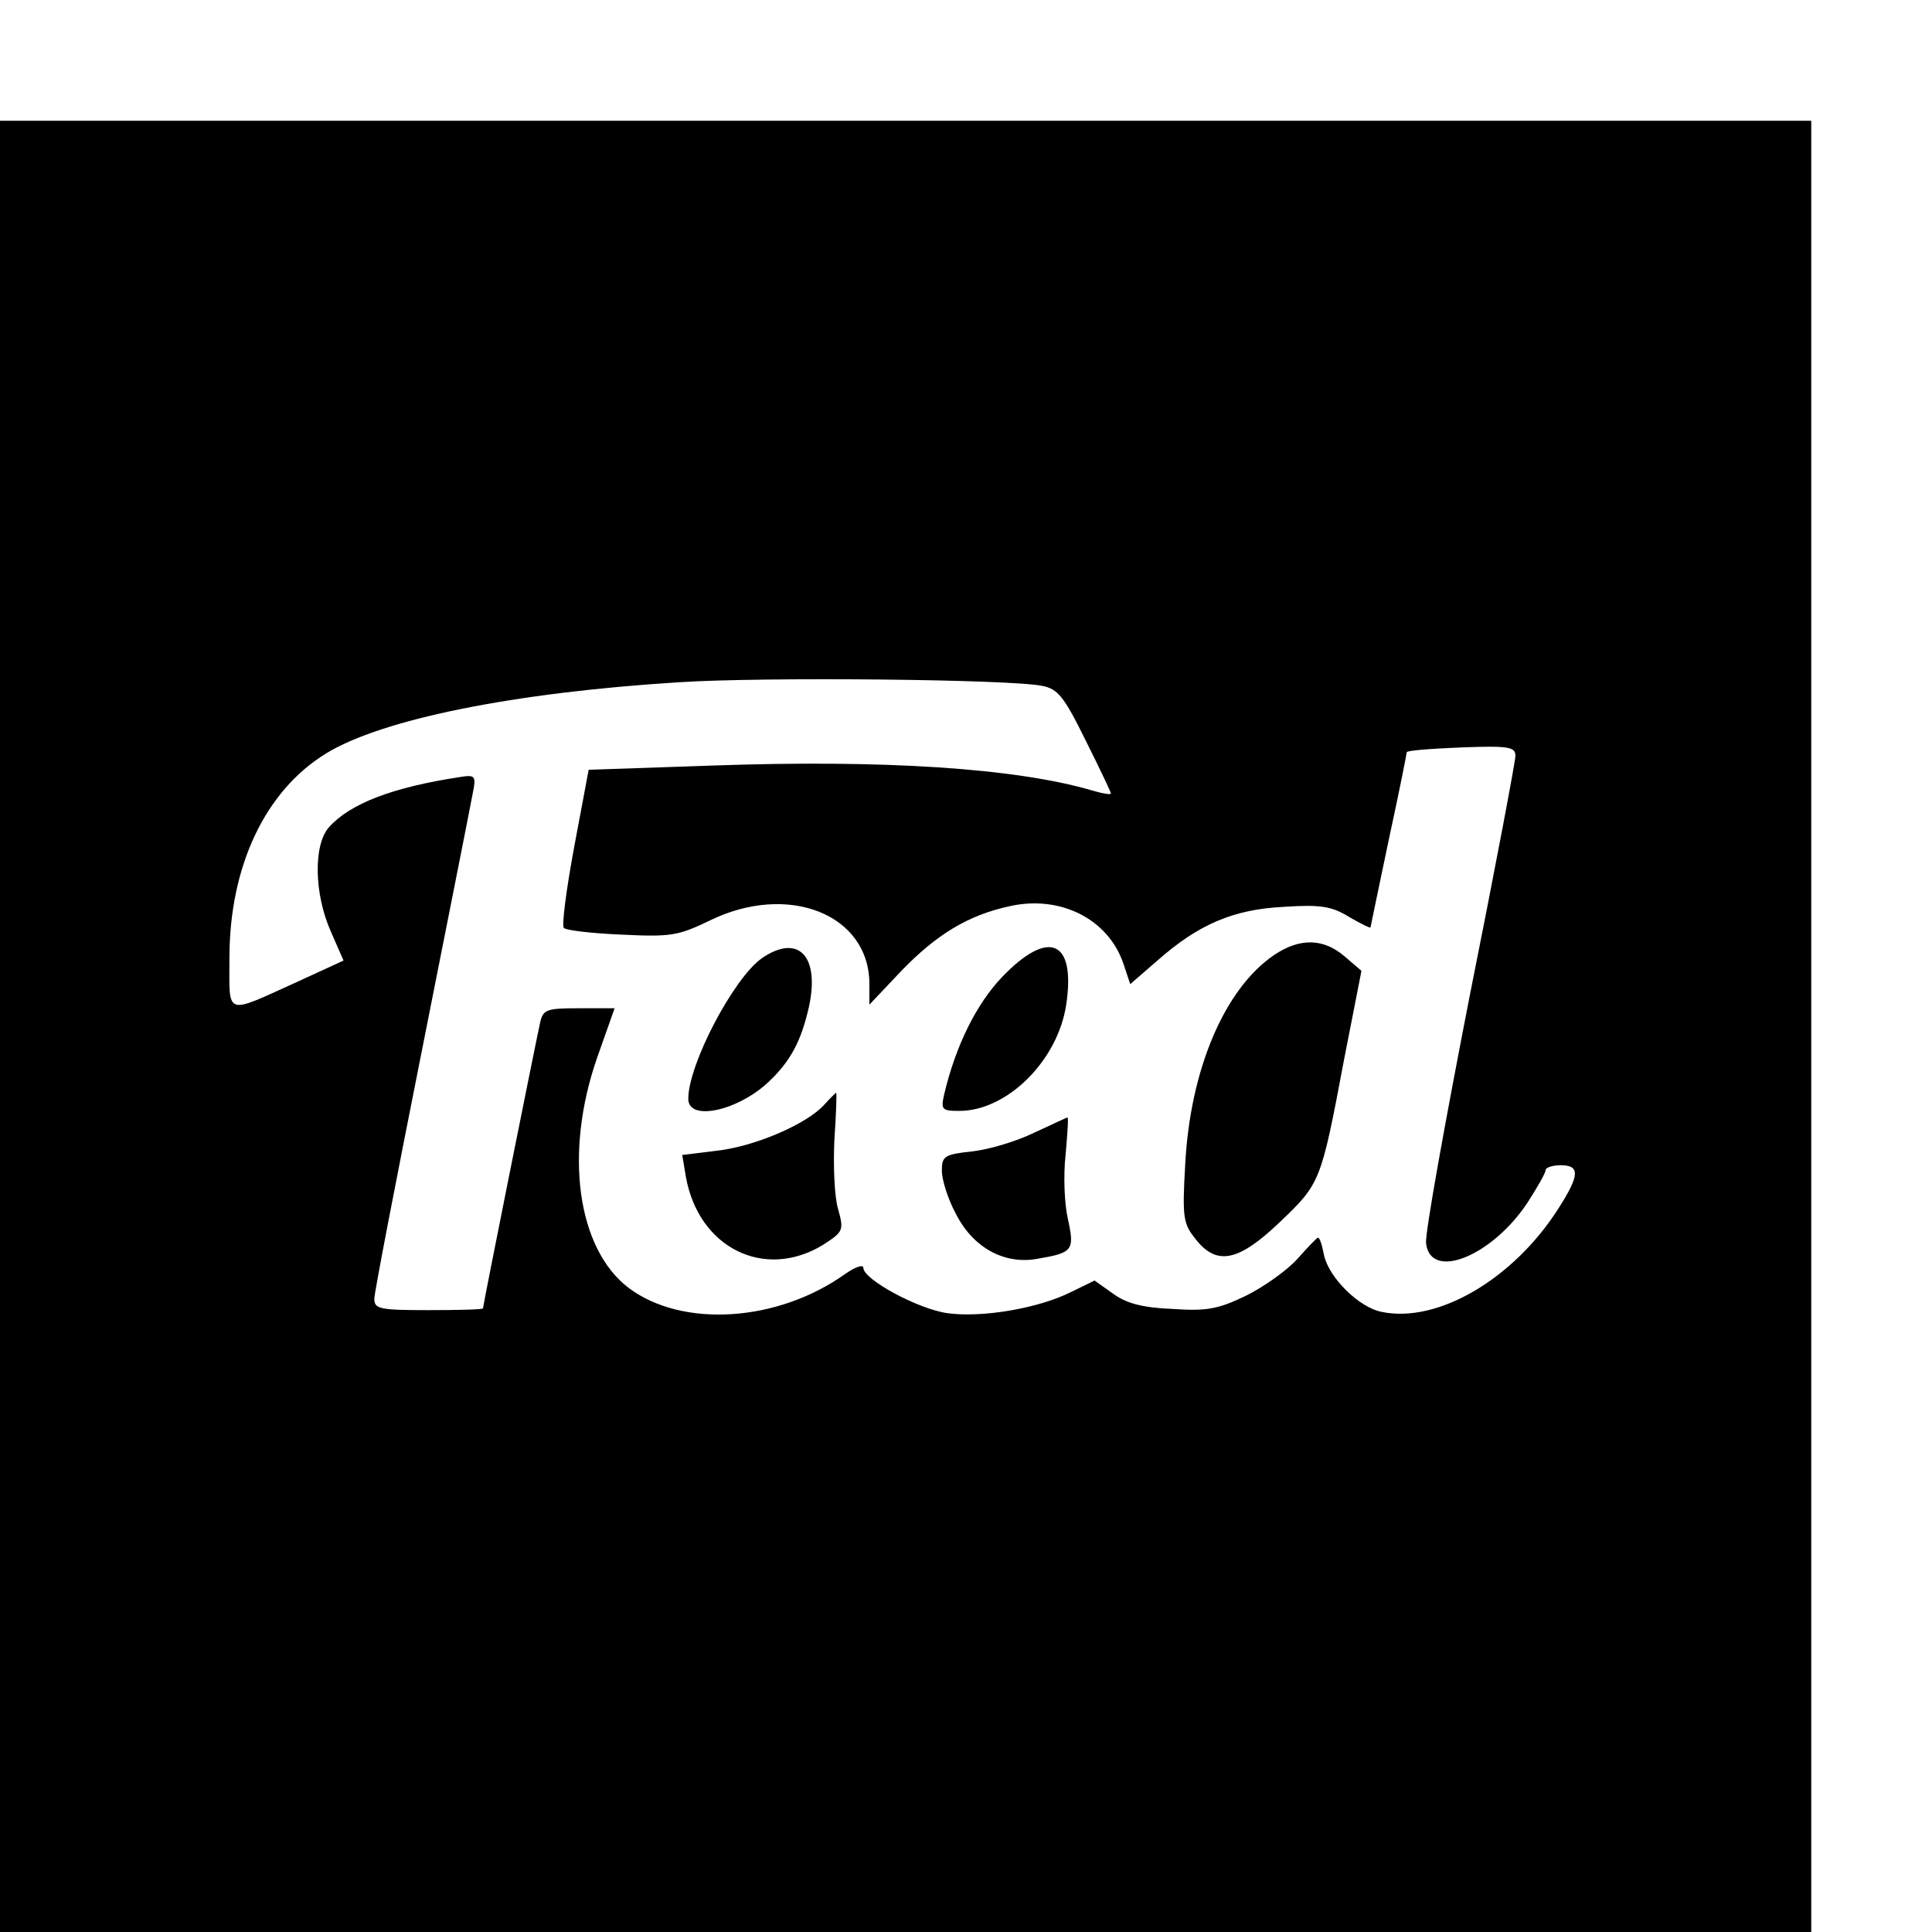 <?xml version="1.0" standalone="no"?>
<!DOCTYPE svg PUBLIC "-//W3C//DTD SVG 20010904//EN"
 "http://www.w3.org/TR/2001/REC-SVG-20010904/DTD/svg10.dtd">
<svg version="1.0" xmlns="http://www.w3.org/2000/svg"
 width="16pt" height="16pt" viewBox="0 0 16 16"
 preserveAspectRatio="xMidYMid meet">
<g transform="translate(0,16) scale(0.005,-0.005)"
fill="#000000" stroke="none">
<path d="M0 1500 l0 -1500 1500 0 1500 0 0 1500 0 1500 -1500 0 -1500 0 0
-1500z m1726 564 c26 -5 36 -17 72 -90 23 -46 42 -86 42 -88 0 -3 -15 0 -32 5
-127 37 -346 51 -628 41 l-205 -7 -24 -128 c-13 -70 -21 -131 -17 -134 4 -4
47 -9 95 -11 82 -4 94 -2 146 23 130 64 265 11 265 -105 l0 -34 53 56 c58 60
110 92 179 107 84 19 164 -21 189 -96 l11 -33 45 39 c68 60 126 85 210 89 60
4 79 1 108 -17 19 -11 35 -19 35 -17 0 1 14 67 30 144 17 78 30 144 30 146 0
3 41 6 90 8 79 3 90 1 90 -14 0 -9 -34 -189 -76 -399 -41 -210 -74 -393 -72
-408 7 -63 109 -22 168 67 16 25 30 49 30 54 0 4 11 8 25 8 32 0 32 -16 -4
-72 -74 -116 -199 -190 -292 -171 -38 7 -88 57 -96 94 -3 16 -7 29 -10 29 -2
0 -17 -16 -34 -35 -17 -19 -55 -46 -85 -61 -46 -22 -64 -26 -122 -22 -49 2
-76 9 -98 25 l-31 22 -39 -19 c-54 -27 -147 -43 -205 -35 -49 7 -139 56 -139
75 0 6 -13 2 -30 -10 -112 -80 -270 -90 -359 -23 -85 65 -107 223 -52 381 l29
82 -59 0 c-53 0 -59 -2 -64 -22 -6 -26 -95 -470 -95 -475 0 -2 -40 -3 -90 -3
-82 0 -90 2 -90 19 0 10 36 196 79 412 43 217 81 408 84 425 6 29 4 31 -21 27
-112 -17 -182 -44 -217 -83 -26 -29 -25 -110 3 -173 l21 -48 -74 -34 c-124
-56 -115 -60 -115 38 0 152 59 277 160 339 93 57 312 101 585 118 137 9 548 5
601 -6z"/>
<path d="M2110 1618 c-82 -56 -139 -190 -147 -348 -5 -87 -3 -97 17 -122 35
-45 71 -38 140 28 67 64 68 66 106 268 l29 148 -28 24 c-35 30 -74 31 -117 2z"/>
<path d="M1262 1613 c-47 -33 -122 -176 -122 -233 0 -38 82 -20 133 28 36 34
54 67 67 125 18 84 -18 121 -78 80z"/>
<path d="M1660 1582 c-43 -45 -77 -114 -96 -194 -6 -26 -4 -28 25 -28 79 0
163 83 177 176 16 107 -29 126 -106 46z"/>
<path d="M1365 1370 c-29 -32 -115 -69 -178 -76 l-57 -7 6 -36 c21 -118 130
-172 227 -113 34 22 35 24 25 60 -6 20 -8 72 -6 114 3 43 4 78 3 78 -1 0 -10
-9 -20 -20z"/>
<path d="M1713 1324 c-28 -14 -75 -28 -102 -31 -47 -5 -51 -8 -51 -32 0 -15
10 -47 23 -71 28 -56 80 -85 135 -75 59 10 62 14 51 65 -6 25 -8 73 -4 108 3
34 5 62 3 61 -2 0 -26 -12 -55 -25z"/>
</g>
</svg>
